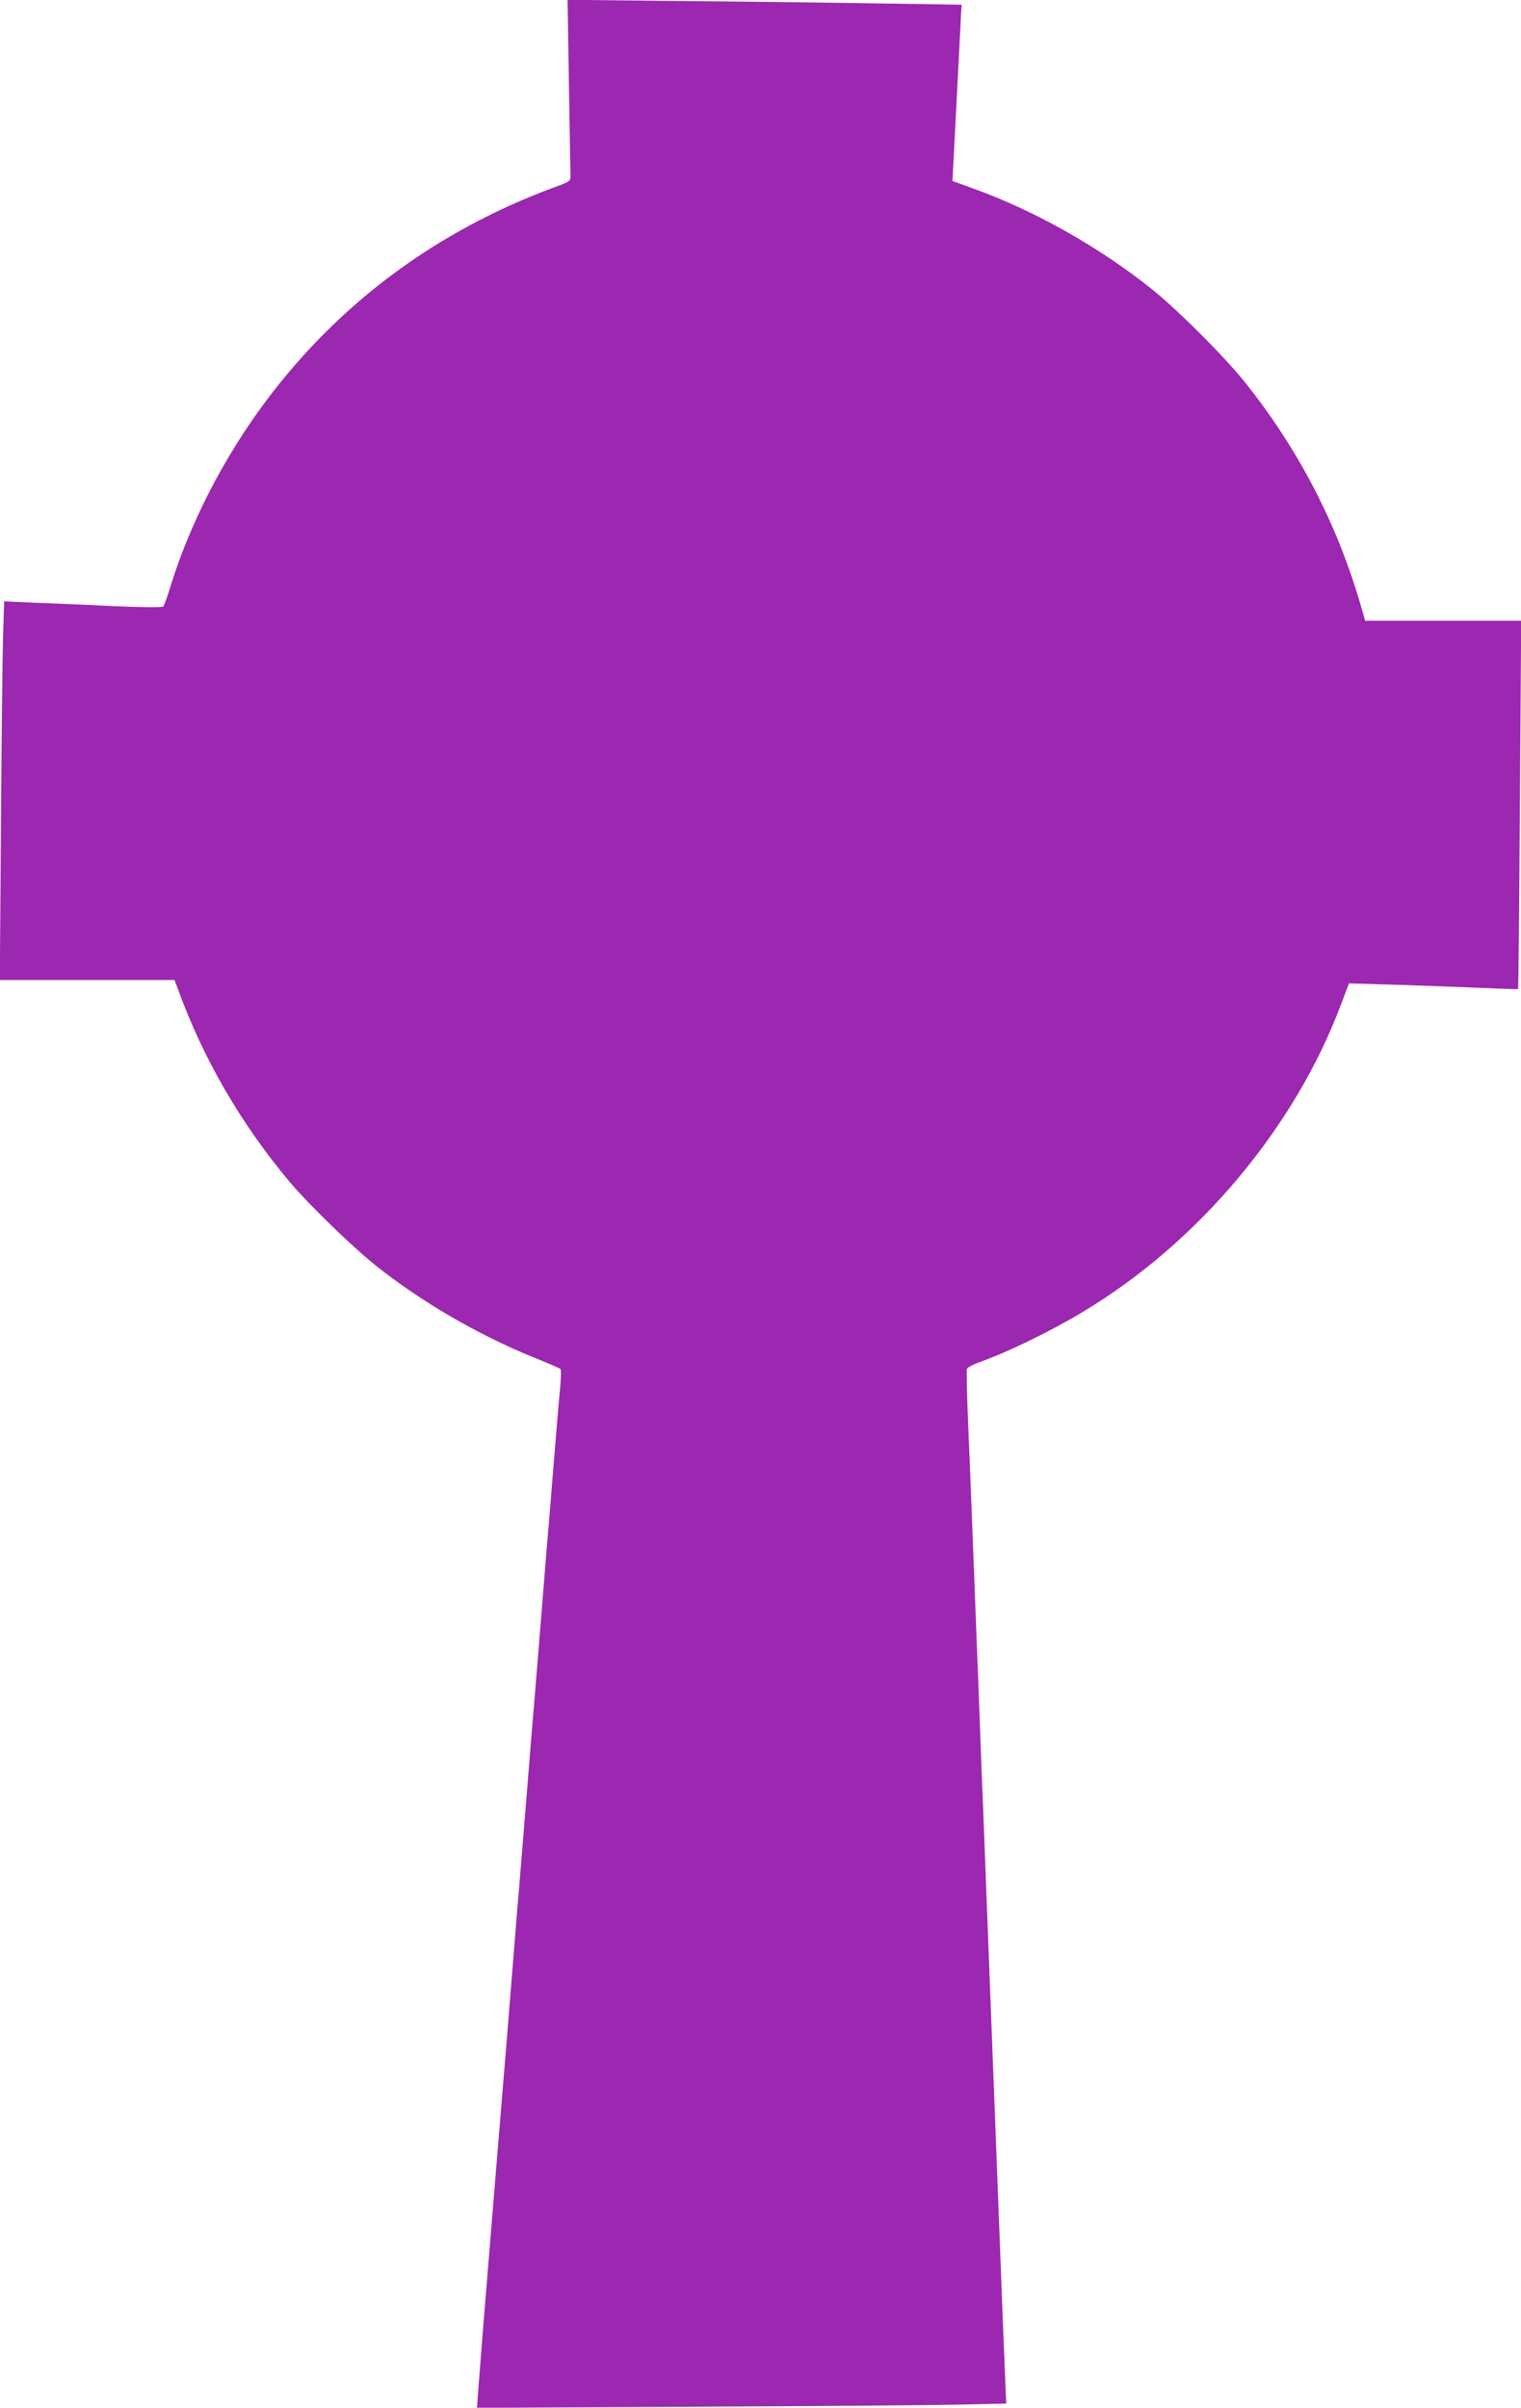 <?xml version="1.0" standalone="no"?>
<!DOCTYPE svg PUBLIC "-//W3C//DTD SVG 20010904//EN"
 "http://www.w3.org/TR/2001/REC-SVG-20010904/DTD/svg10.dtd">
<svg version="1.0" xmlns="http://www.w3.org/2000/svg"
 width="809pt" height="1280pt" viewBox="0 0 809 1280"
 preserveAspectRatio="xMidYMid meet">
<g transform="translate(0,1280) scale(0.1,-0.1)"
fill="#9c27b0" stroke="none">
<path d="M3026 12353 c4 -246 8 -464 8 -483 1 -34 1 -34 -89 -67 -621 -230
-1136 -611 -1526 -1129 -224 -298 -405 -648 -510 -984 -17 -58 -36 -109 -40
-114 -5 -6 -113 -5 -271 2 -145 7 -333 15 -419 18 l-157 7 -6 -194 c-3 -107
-8 -560 -11 -1006 l-6 -813 465 0 464 0 18 -47 c134 -371 337 -720 596 -1028
99 -117 327 -339 453 -440 239 -192 549 -372 840 -490 77 -31 143 -59 146 -63
4 -4 3 -45 -1 -92 -8 -79 -17 -193 -41 -485 -5 -66 -14 -172 -19 -235 -6 -63
-19 -227 -30 -365 -32 -393 -40 -492 -50 -615 -6 -63 -19 -227 -30 -365 -32
-393 -40 -492 -50 -615 -6 -63 -19 -227 -30 -365 -11 -137 -29 -360 -40 -495
-11 -135 -29 -353 -40 -485 -40 -487 -61 -746 -80 -975 -10 -129 -22 -279 -26
-333 l-7 -98 1144 6 c629 3 1263 8 1407 11 l264 6 -6 142 c-6 133 -11 273 -36
921 -6 149 -15 383 -20 520 -5 138 -14 372 -20 520 -11 289 -24 623 -40 1040
-6 143 -15 375 -20 515 -5 140 -14 373 -20 518 -5 144 -14 378 -20 520 -5 141
-15 377 -21 524 -6 147 -9 273 -6 281 3 7 34 24 69 36 155 56 377 164 548 267
617 370 1131 984 1376 1643 l39 103 205 -6 c113 -3 315 -11 449 -16 134 -6
245 -10 246 -8 1 2 6 443 9 981 l7 977 -415 0 -415 0 -21 73 c-124 434 -332
836 -616 1192 -112 140 -357 385 -499 499 -280 224 -631 421 -955 536 l-104
38 2 38 c2 38 11 210 32 617 5 105 11 212 12 237 l3 45 -395 6 c-217 4 -689
10 -1048 13 l-653 7 7 -448z"/>
</g>
</svg>
